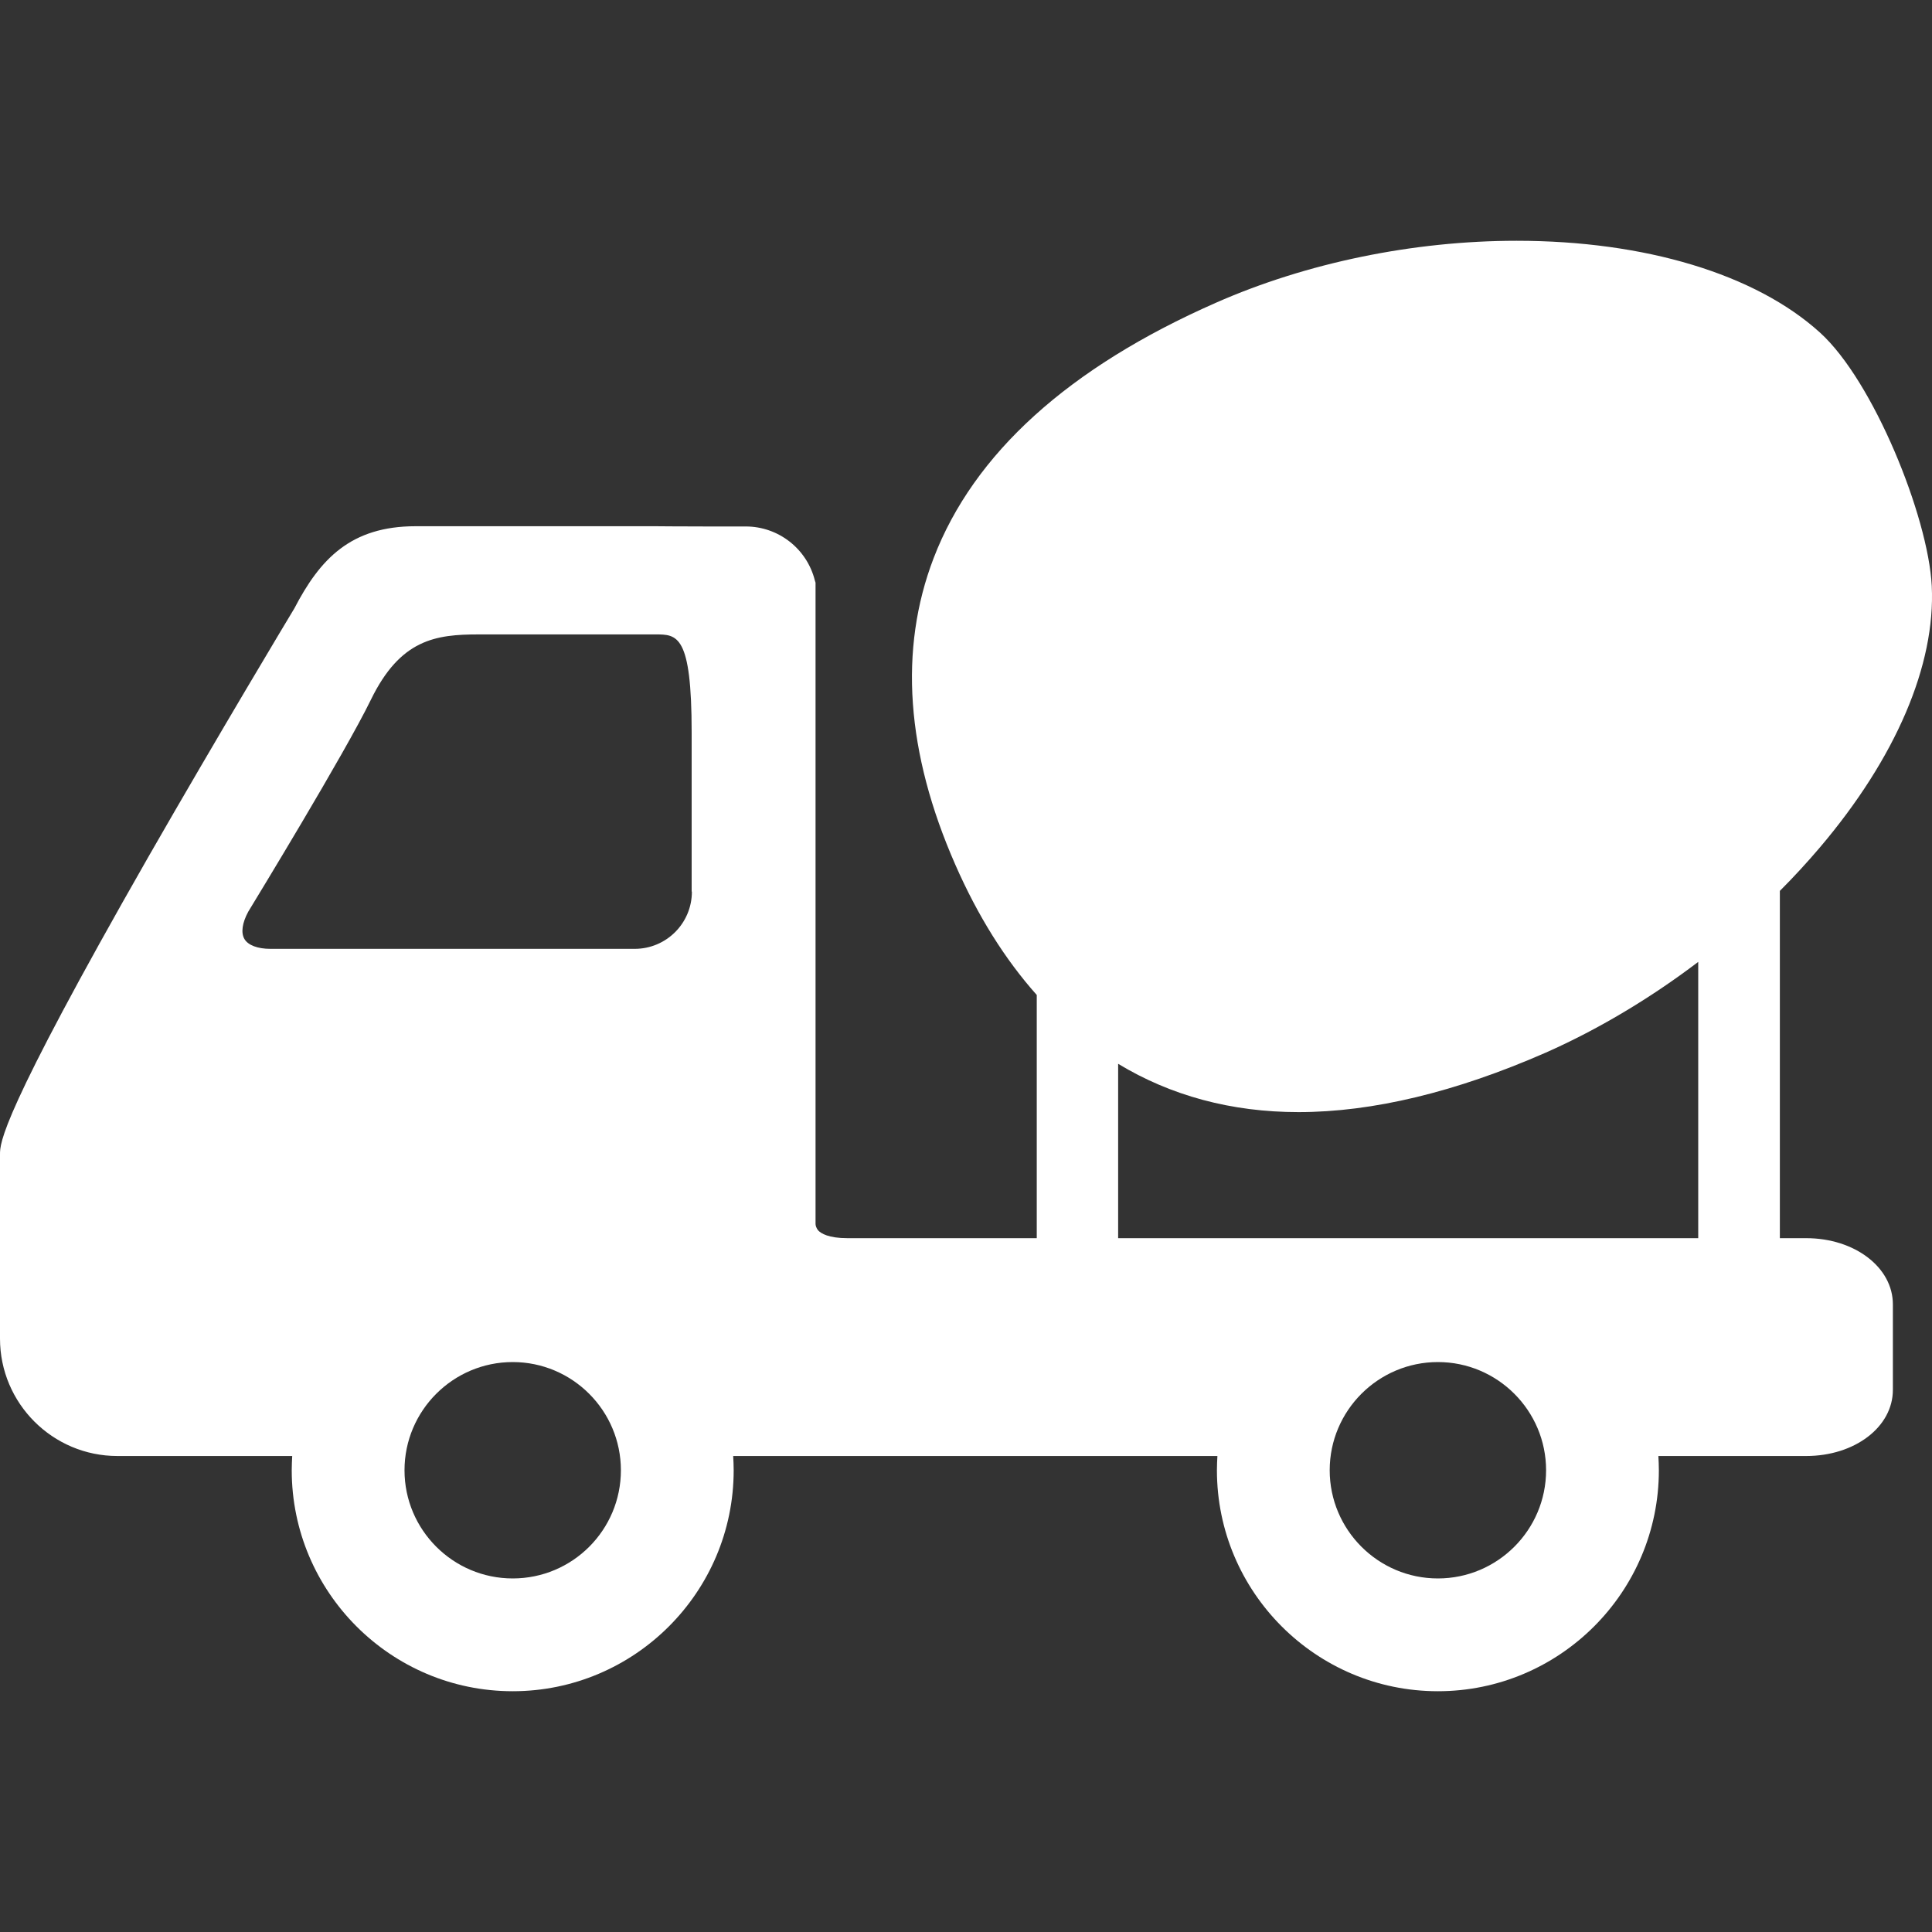 <?xml version="1.0" encoding="utf-8"?>
<!-- Generator: Adobe Illustrator 17.1.0, SVG Export Plug-In . SVG Version: 6.00 Build 0)  -->
<!DOCTYPE svg PUBLIC "-//W3C//DTD SVG 1.1//EN" "http://www.w3.org/Graphics/SVG/1.1/DTD/svg11.dtd">
<svg version="1.1" id="Capa_1" xmlns="http://www.w3.org/2000/svg" xmlns:xlink="http://www.w3.org/1999/xlink" x="0px" y="0px"
	 viewBox="0 0 800 800" enable-background="new 0 0 800 800" xml:space="preserve">
<rect x="0" y="0" width="800" height="800" fill="#333333" stroke="none"/>
<path fill="#FFFFFF" d="M747.9,512.7H737V368.9c5.8-5.8,11.3-11.8,16.5-17.9c31.6-37.2,48-75.7,46.4-108.4
	c-1.5-28.8-24.2-84.9-46.3-104.9c-26.7-24.2-72.5-38-125.6-38c-42.7,0-87,9.1-124.6,25.7c-60.9,26.8-100.2,62.4-116.8,105.7
	c-14.5,37.8-11.4,80.6,9,127c9.3,21.2,20.6,39.2,33.7,53.9v100.7h-78.4c-7.9,0-10.9-2-12-3.1c-1-1.1-1.2-2.3-1.2-2.8l0-265.5l-0.3-1
	c-3.3-13.1-15.1-22.3-28.6-22.3h-16.2c-11.4,0-20.9-0.1-21.1-0.1h-99.4c-26.9,0-39.6,13.6-50.2,34c-2.3,3.8-31.5,52.4-60.4,102.8
	C0,462.3,0,473.3,0,478v76.3c0,26.8,21.8,48.6,48.6,48.6h72.4c-0.1,1.9-0.2,3.9-0.2,5.9c0,50.4,41,91.5,91.5,91.5
	c50.4,0,91.5-41,91.5-91.5c0-2-0.1-3.9-0.2-5.9h200.5c-0.1,1.9-0.2,3.9-0.2,5.9c0,50.4,41,91.5,91.5,91.5c50.4,0,91.5-41,91.5-91.5
	c0-2-0.1-3.9-0.2-5.9h61.2c20.1,0,35.9-12,35.9-27.4v-35.4C783.8,524.8,768,512.7,747.9,512.7z M212.3,653.6
	c-24.7,0-44.8-20.1-44.8-44.8c0-24.7,20.1-44.8,44.8-44.8c24.7,0,44.8,20.1,44.8,44.8C257.1,633.5,237.1,653.6,212.3,653.6z
	 M286.5,369.2c0,13.1-10.6,23.7-23.7,23.7H112c-5.3,0-9.3-1.5-10.8-4.1c-1.5-2.6-0.9-6.7,1.6-11.3c2.6-4.3,39.9-65.4,50.8-87.8
	c12.2-25,26.8-27,44.6-27h73.2c9,0,15,0,15,40.6V369.2z M595.4,653.6c-24.7,0-44.8-20.1-44.8-44.8c0-24.7,20.1-44.8,44.8-44.8
	c24.7,0,44.8,20.1,44.8,44.8C640.2,633.5,620.1,653.6,595.4,653.6z M463,512.7v-72.2c21.8,13.2,46.9,20,74.7,20
	c30.7,0,65.1-8.3,102.3-24.6c21.7-9.6,43.3-22.5,63.2-37.6v114.4H463z"/>
</svg>
